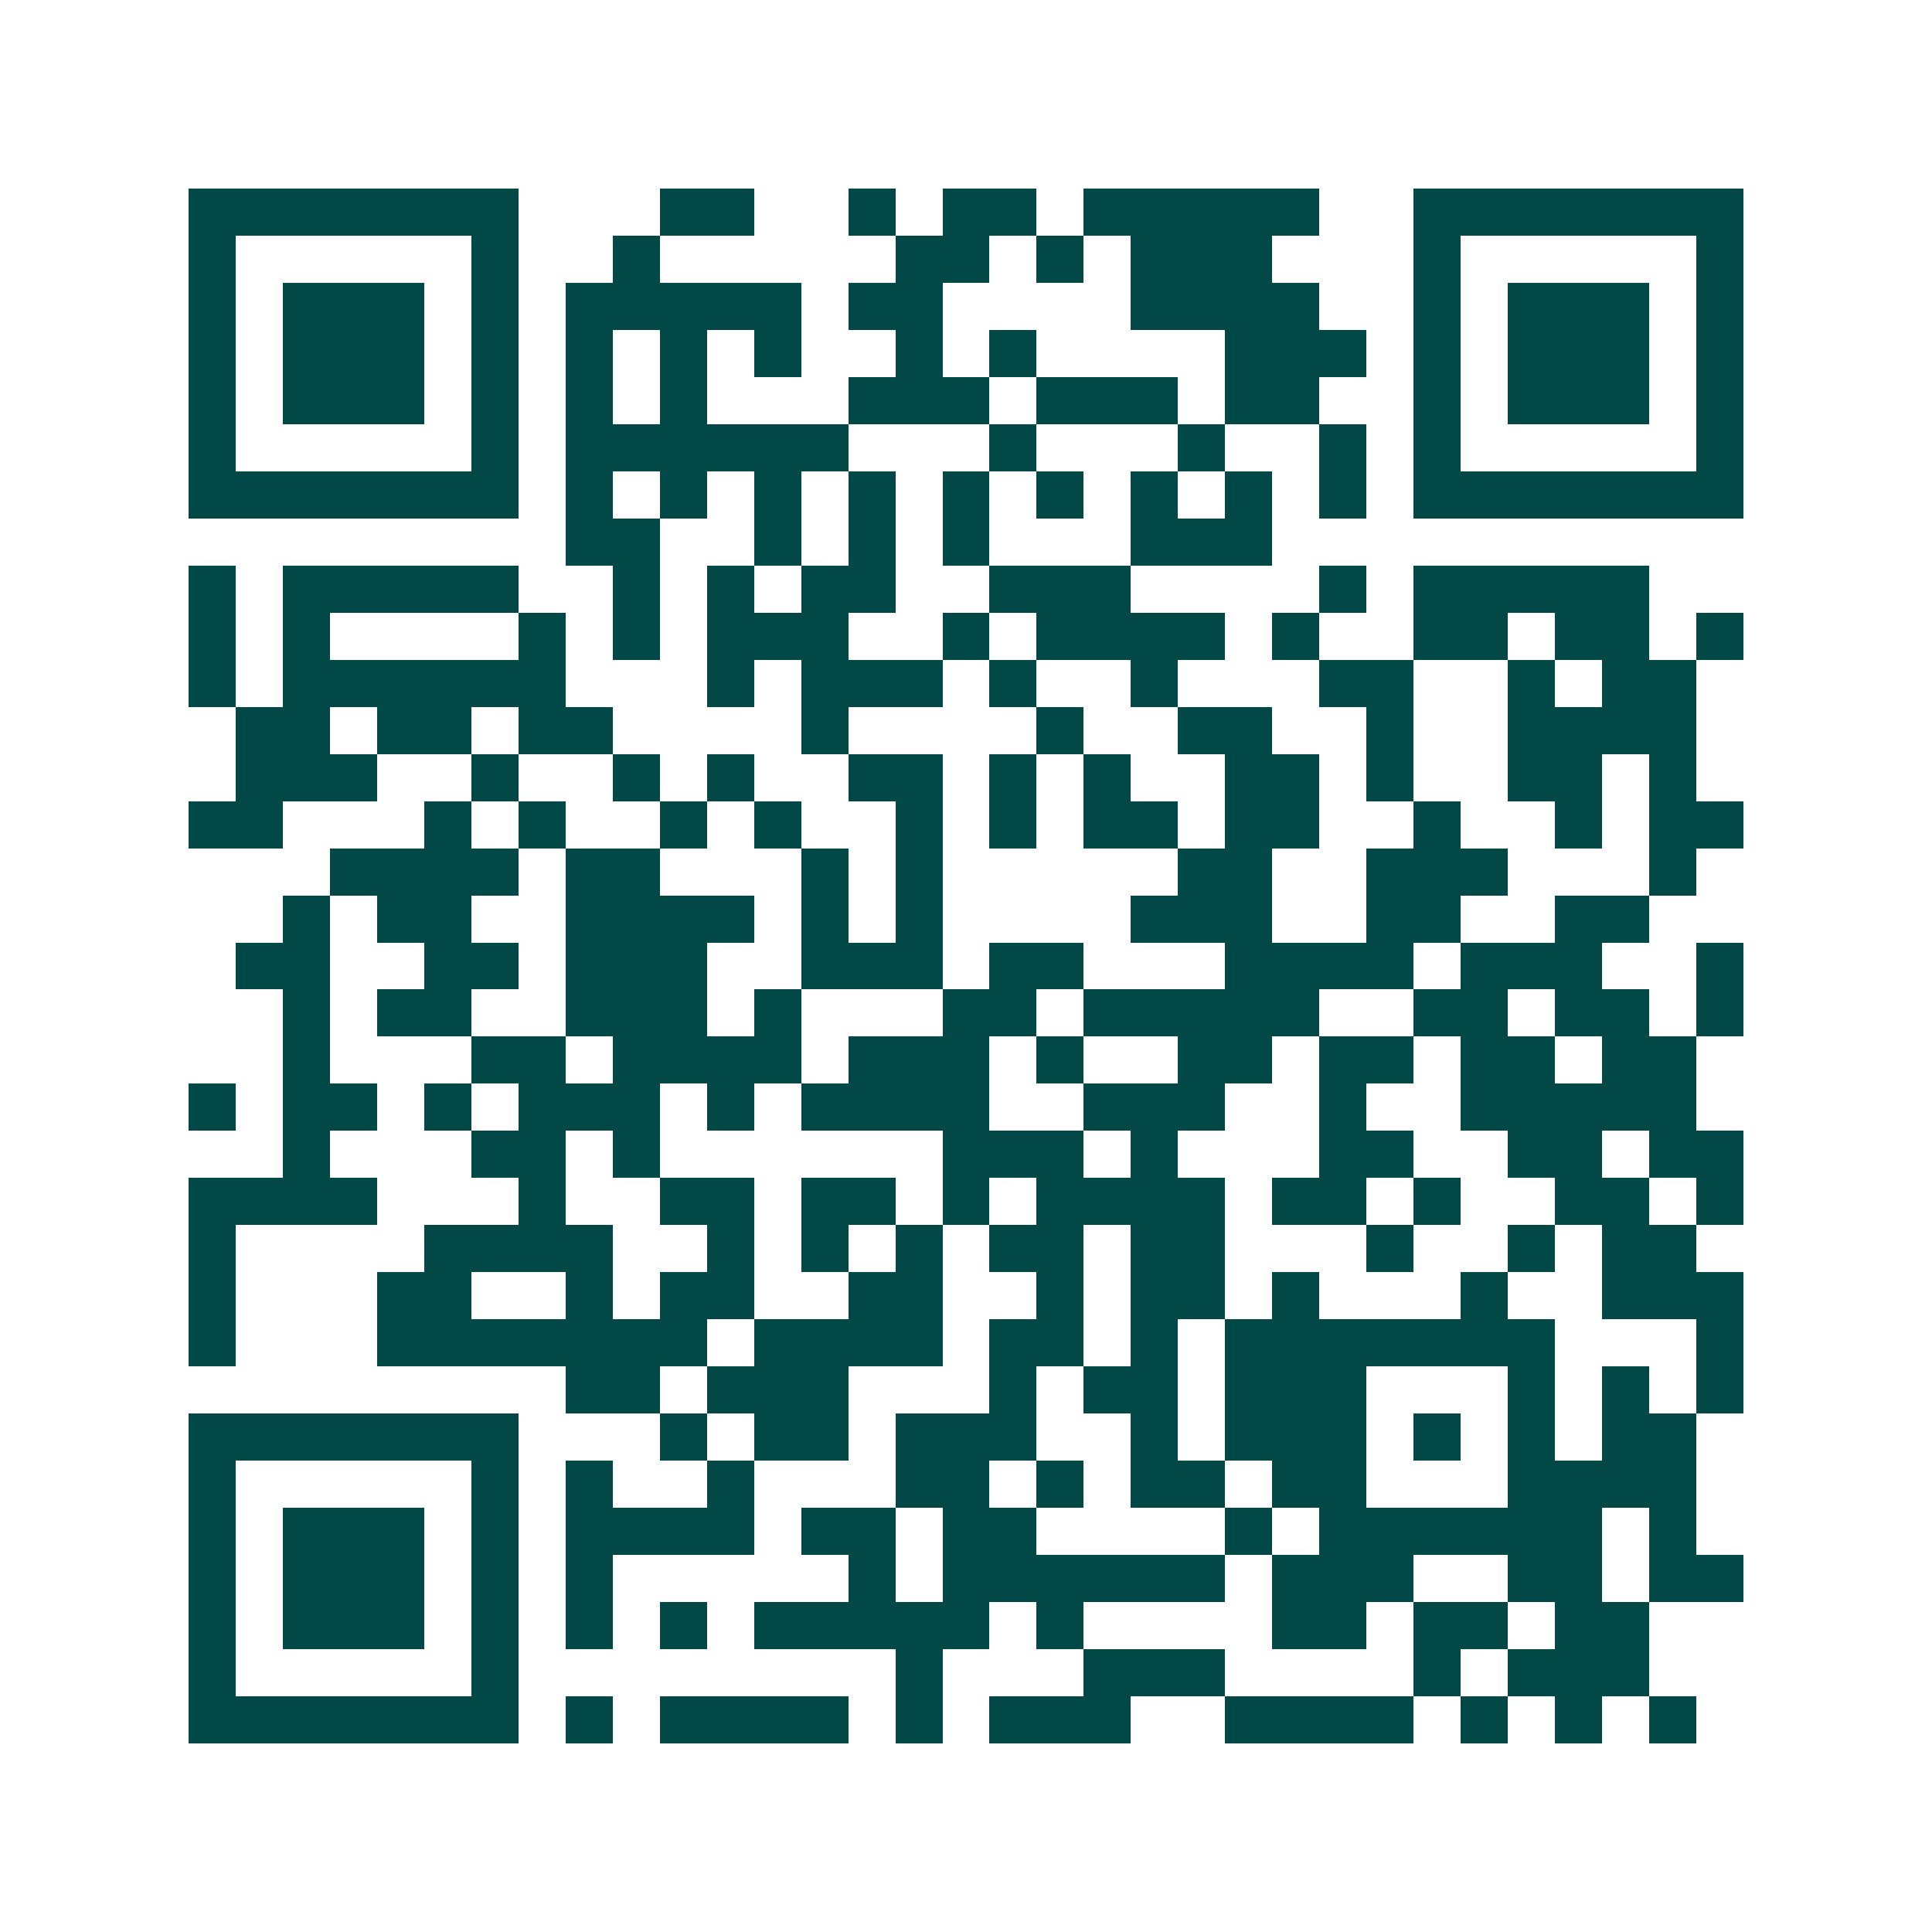 <svg xmlns="http://www.w3.org/2000/svg" width="200" height="200" viewBox="0 0 41 41" shape-rendering="crispEdges"><path fill="#ffffff" d="M0 0h41v41H0z"/><path stroke="#014847" d="M4 4.5h7m3 0h2m2 0h1m1 0h2m1 0h5m2 0h7M4 5.5h1m5 0h1m2 0h1m5 0h2m1 0h1m1 0h3m3 0h1m5 0h1M4 6.5h1m1 0h3m1 0h1m1 0h5m1 0h2m4 0h4m2 0h1m1 0h3m1 0h1M4 7.5h1m1 0h3m1 0h1m1 0h1m1 0h1m1 0h1m2 0h1m1 0h1m4 0h3m1 0h1m1 0h3m1 0h1M4 8.5h1m1 0h3m1 0h1m1 0h1m1 0h1m3 0h3m1 0h3m1 0h2m2 0h1m1 0h3m1 0h1M4 9.5h1m5 0h1m1 0h6m3 0h1m3 0h1m2 0h1m1 0h1m5 0h1M4 10.5h7m1 0h1m1 0h1m1 0h1m1 0h1m1 0h1m1 0h1m1 0h1m1 0h1m1 0h1m1 0h7M12 11.5h2m2 0h1m1 0h1m1 0h1m3 0h3M4 12.5h1m1 0h5m2 0h1m1 0h1m1 0h2m2 0h3m4 0h1m1 0h5M4 13.5h1m1 0h1m4 0h1m1 0h1m1 0h3m2 0h1m1 0h4m1 0h1m2 0h2m1 0h2m1 0h1M4 14.5h1m1 0h6m3 0h1m1 0h3m1 0h1m2 0h1m3 0h2m2 0h1m1 0h2M5 15.5h2m1 0h2m1 0h2m4 0h1m4 0h1m2 0h2m2 0h1m2 0h4M5 16.5h3m2 0h1m2 0h1m1 0h1m2 0h2m1 0h1m1 0h1m2 0h2m1 0h1m2 0h2m1 0h1M4 17.5h2m3 0h1m1 0h1m2 0h1m1 0h1m2 0h1m1 0h1m1 0h2m1 0h2m2 0h1m2 0h1m1 0h2M7 18.5h4m1 0h2m3 0h1m1 0h1m5 0h2m2 0h3m3 0h1M6 19.5h1m1 0h2m2 0h4m1 0h1m1 0h1m4 0h3m2 0h2m2 0h2M5 20.5h2m2 0h2m1 0h3m2 0h3m1 0h2m3 0h4m1 0h3m2 0h1M6 21.5h1m1 0h2m2 0h3m1 0h1m3 0h2m1 0h5m2 0h2m1 0h2m1 0h1M6 22.5h1m3 0h2m1 0h4m1 0h3m1 0h1m2 0h2m1 0h2m1 0h2m1 0h2M4 23.5h1m1 0h2m1 0h1m1 0h3m1 0h1m1 0h4m2 0h3m2 0h1m2 0h5M6 24.5h1m3 0h2m1 0h1m6 0h3m1 0h1m3 0h2m2 0h2m1 0h2M4 25.5h4m3 0h1m2 0h2m1 0h2m1 0h1m1 0h4m1 0h2m1 0h1m2 0h2m1 0h1M4 26.5h1m4 0h4m2 0h1m1 0h1m1 0h1m1 0h2m1 0h2m3 0h1m2 0h1m1 0h2M4 27.5h1m3 0h2m2 0h1m1 0h2m2 0h2m2 0h1m1 0h2m1 0h1m3 0h1m2 0h3M4 28.5h1m3 0h7m1 0h4m1 0h2m1 0h1m1 0h7m3 0h1M12 29.5h2m1 0h3m3 0h1m1 0h2m1 0h3m3 0h1m1 0h1m1 0h1M4 30.5h7m3 0h1m1 0h2m1 0h3m2 0h1m1 0h3m1 0h1m1 0h1m1 0h2M4 31.5h1m5 0h1m1 0h1m2 0h1m3 0h2m1 0h1m1 0h2m1 0h2m3 0h4M4 32.5h1m1 0h3m1 0h1m1 0h4m1 0h2m1 0h2m4 0h1m1 0h6m1 0h1M4 33.5h1m1 0h3m1 0h1m1 0h1m5 0h1m1 0h6m1 0h3m2 0h2m1 0h2M4 34.5h1m1 0h3m1 0h1m1 0h1m1 0h1m1 0h5m1 0h1m4 0h2m1 0h2m1 0h2M4 35.5h1m5 0h1m8 0h1m3 0h3m4 0h1m1 0h3M4 36.5h7m1 0h1m1 0h4m1 0h1m1 0h3m2 0h4m1 0h1m1 0h1m1 0h1"/></svg>

